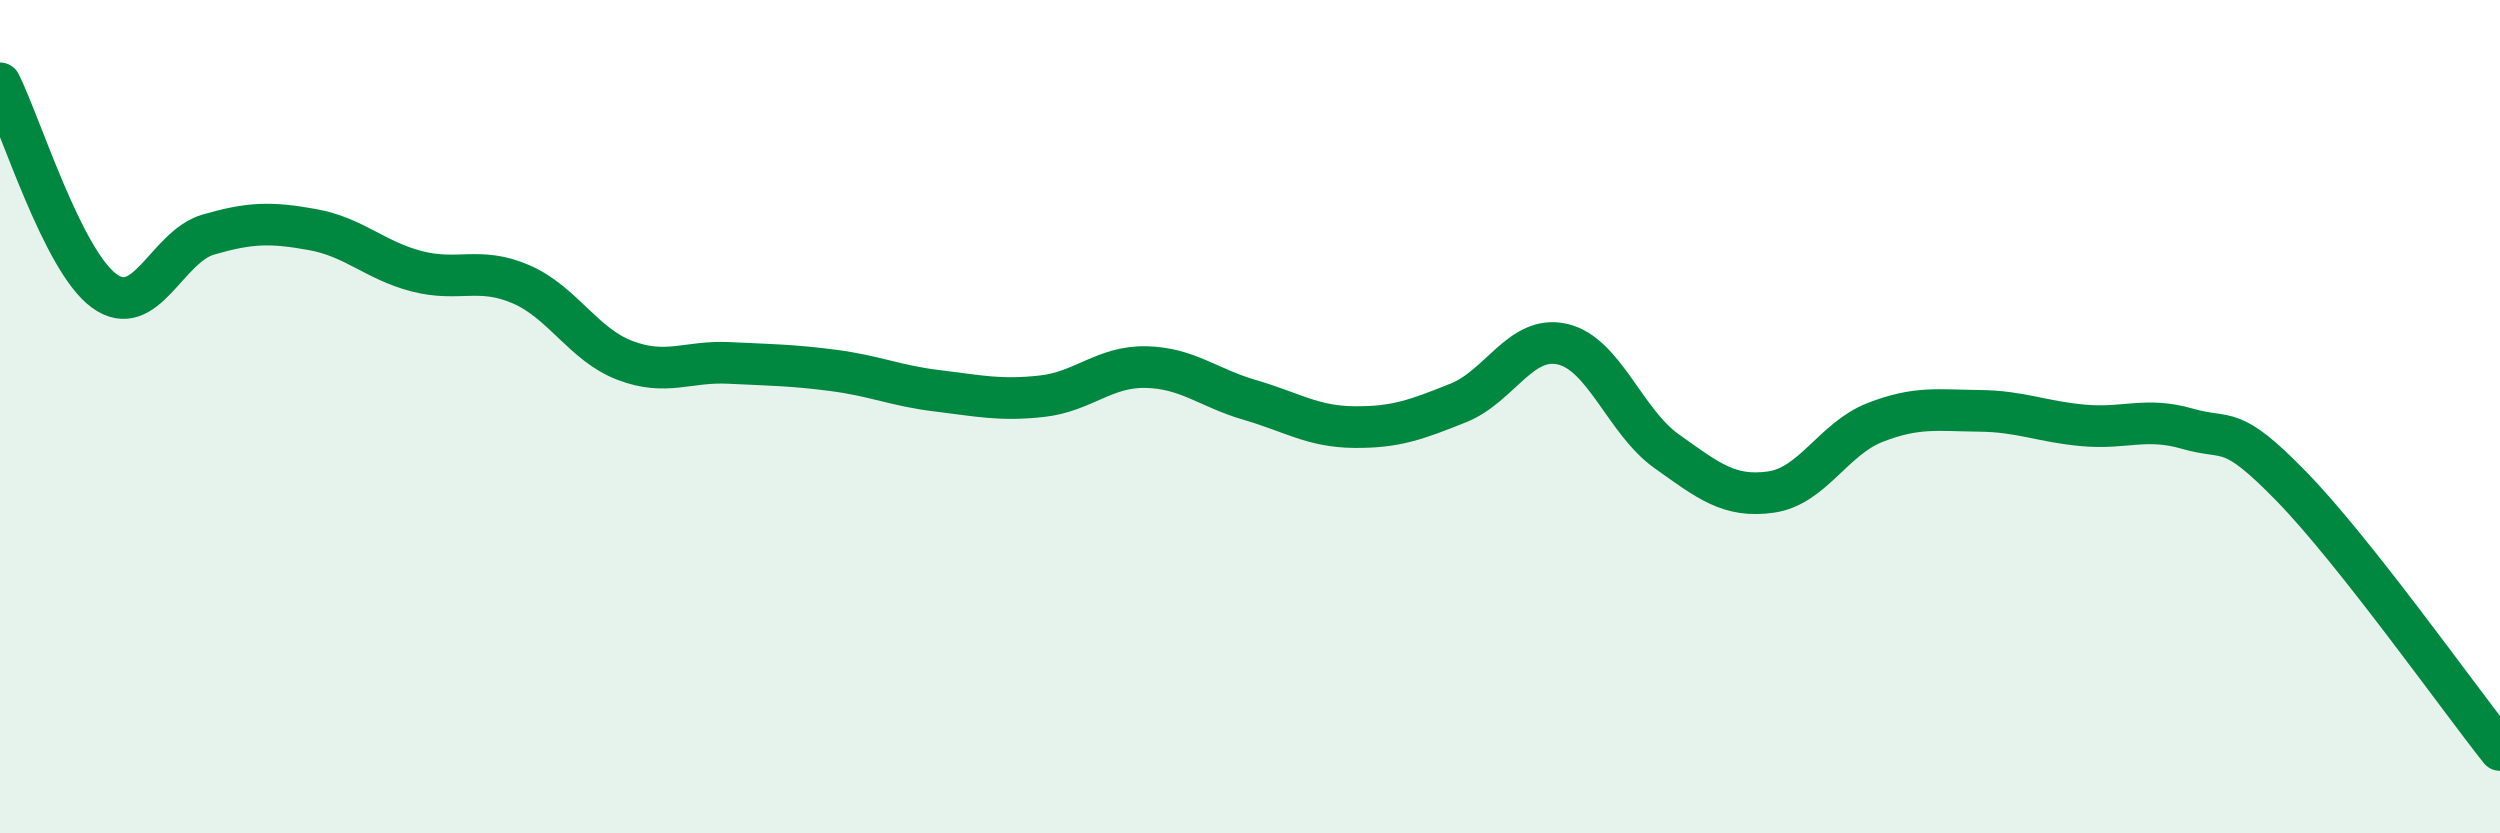 
    <svg width="60" height="20" viewBox="0 0 60 20" xmlns="http://www.w3.org/2000/svg">
      <path
        d="M 0,2 C 0.5,3 1.5,6.25 2.5,6.98 C 3.5,7.71 4,5.92 5,5.63 C 6,5.34 6.5,5.33 7.5,5.51 C 8.5,5.69 9,6.25 10,6.51 C 11,6.77 11.5,6.39 12.5,6.82 C 13.5,7.25 14,8.27 15,8.65 C 16,9.03 16.5,8.66 17.5,8.71 C 18.5,8.76 19,8.76 20,8.89 C 21,9.02 21.5,9.26 22.5,9.38 C 23.5,9.5 24,9.62 25,9.51 C 26,9.4 26.5,8.79 27.5,8.81 C 28.5,8.83 29,9.31 30,9.6 C 31,9.89 31.5,10.24 32.5,10.25 C 33.5,10.26 34,10.07 35,9.67 C 36,9.27 36.5,8.03 37.5,8.26 C 38.5,8.49 39,10.12 40,10.83 C 41,11.54 41.5,11.95 42.5,11.81 C 43.5,11.67 44,10.53 45,10.14 C 46,9.75 46.5,9.85 47.5,9.86 C 48.5,9.87 49,10.12 50,10.21 C 51,10.3 51.5,10 52.5,10.29 C 53.5,10.58 53.5,10.14 55,11.68 C 56.5,13.22 59,16.74 60,18L60 20L0 20Z"
        fill="#008740"
        opacity="0.1"
        stroke-linecap="round"
        stroke-linejoin="round"
      />
      <path
        d="M 0,2 C 0.5,3 1.5,6.25 2.5,6.98 C 3.5,7.71 4,5.92 5,5.63 C 6,5.34 6.5,5.33 7.5,5.51 C 8.5,5.69 9,6.25 10,6.51 C 11,6.77 11.5,6.39 12.5,6.82 C 13.5,7.25 14,8.27 15,8.65 C 16,9.03 16.5,8.66 17.5,8.71 C 18.5,8.76 19,8.76 20,8.89 C 21,9.02 21.5,9.26 22.5,9.38 C 23.5,9.5 24,9.62 25,9.51 C 26,9.4 26.5,8.79 27.5,8.81 C 28.5,8.83 29,9.31 30,9.6 C 31,9.89 31.5,10.24 32.5,10.25 C 33.5,10.26 34,10.07 35,9.67 C 36,9.27 36.5,8.03 37.5,8.26 C 38.5,8.49 39,10.12 40,10.83 C 41,11.54 41.5,11.95 42.5,11.81 C 43.5,11.67 44,10.53 45,10.14 C 46,9.75 46.5,9.85 47.5,9.86 C 48.5,9.87 49,10.12 50,10.21 C 51,10.3 51.5,10 52.5,10.29 C 53.5,10.58 53.5,10.14 55,11.68 C 56.5,13.22 59,16.74 60,18"
        stroke="#008740"
        stroke-width="1"
        fill="none"
        stroke-linecap="round"
        stroke-linejoin="round"
      />
    </svg>
  